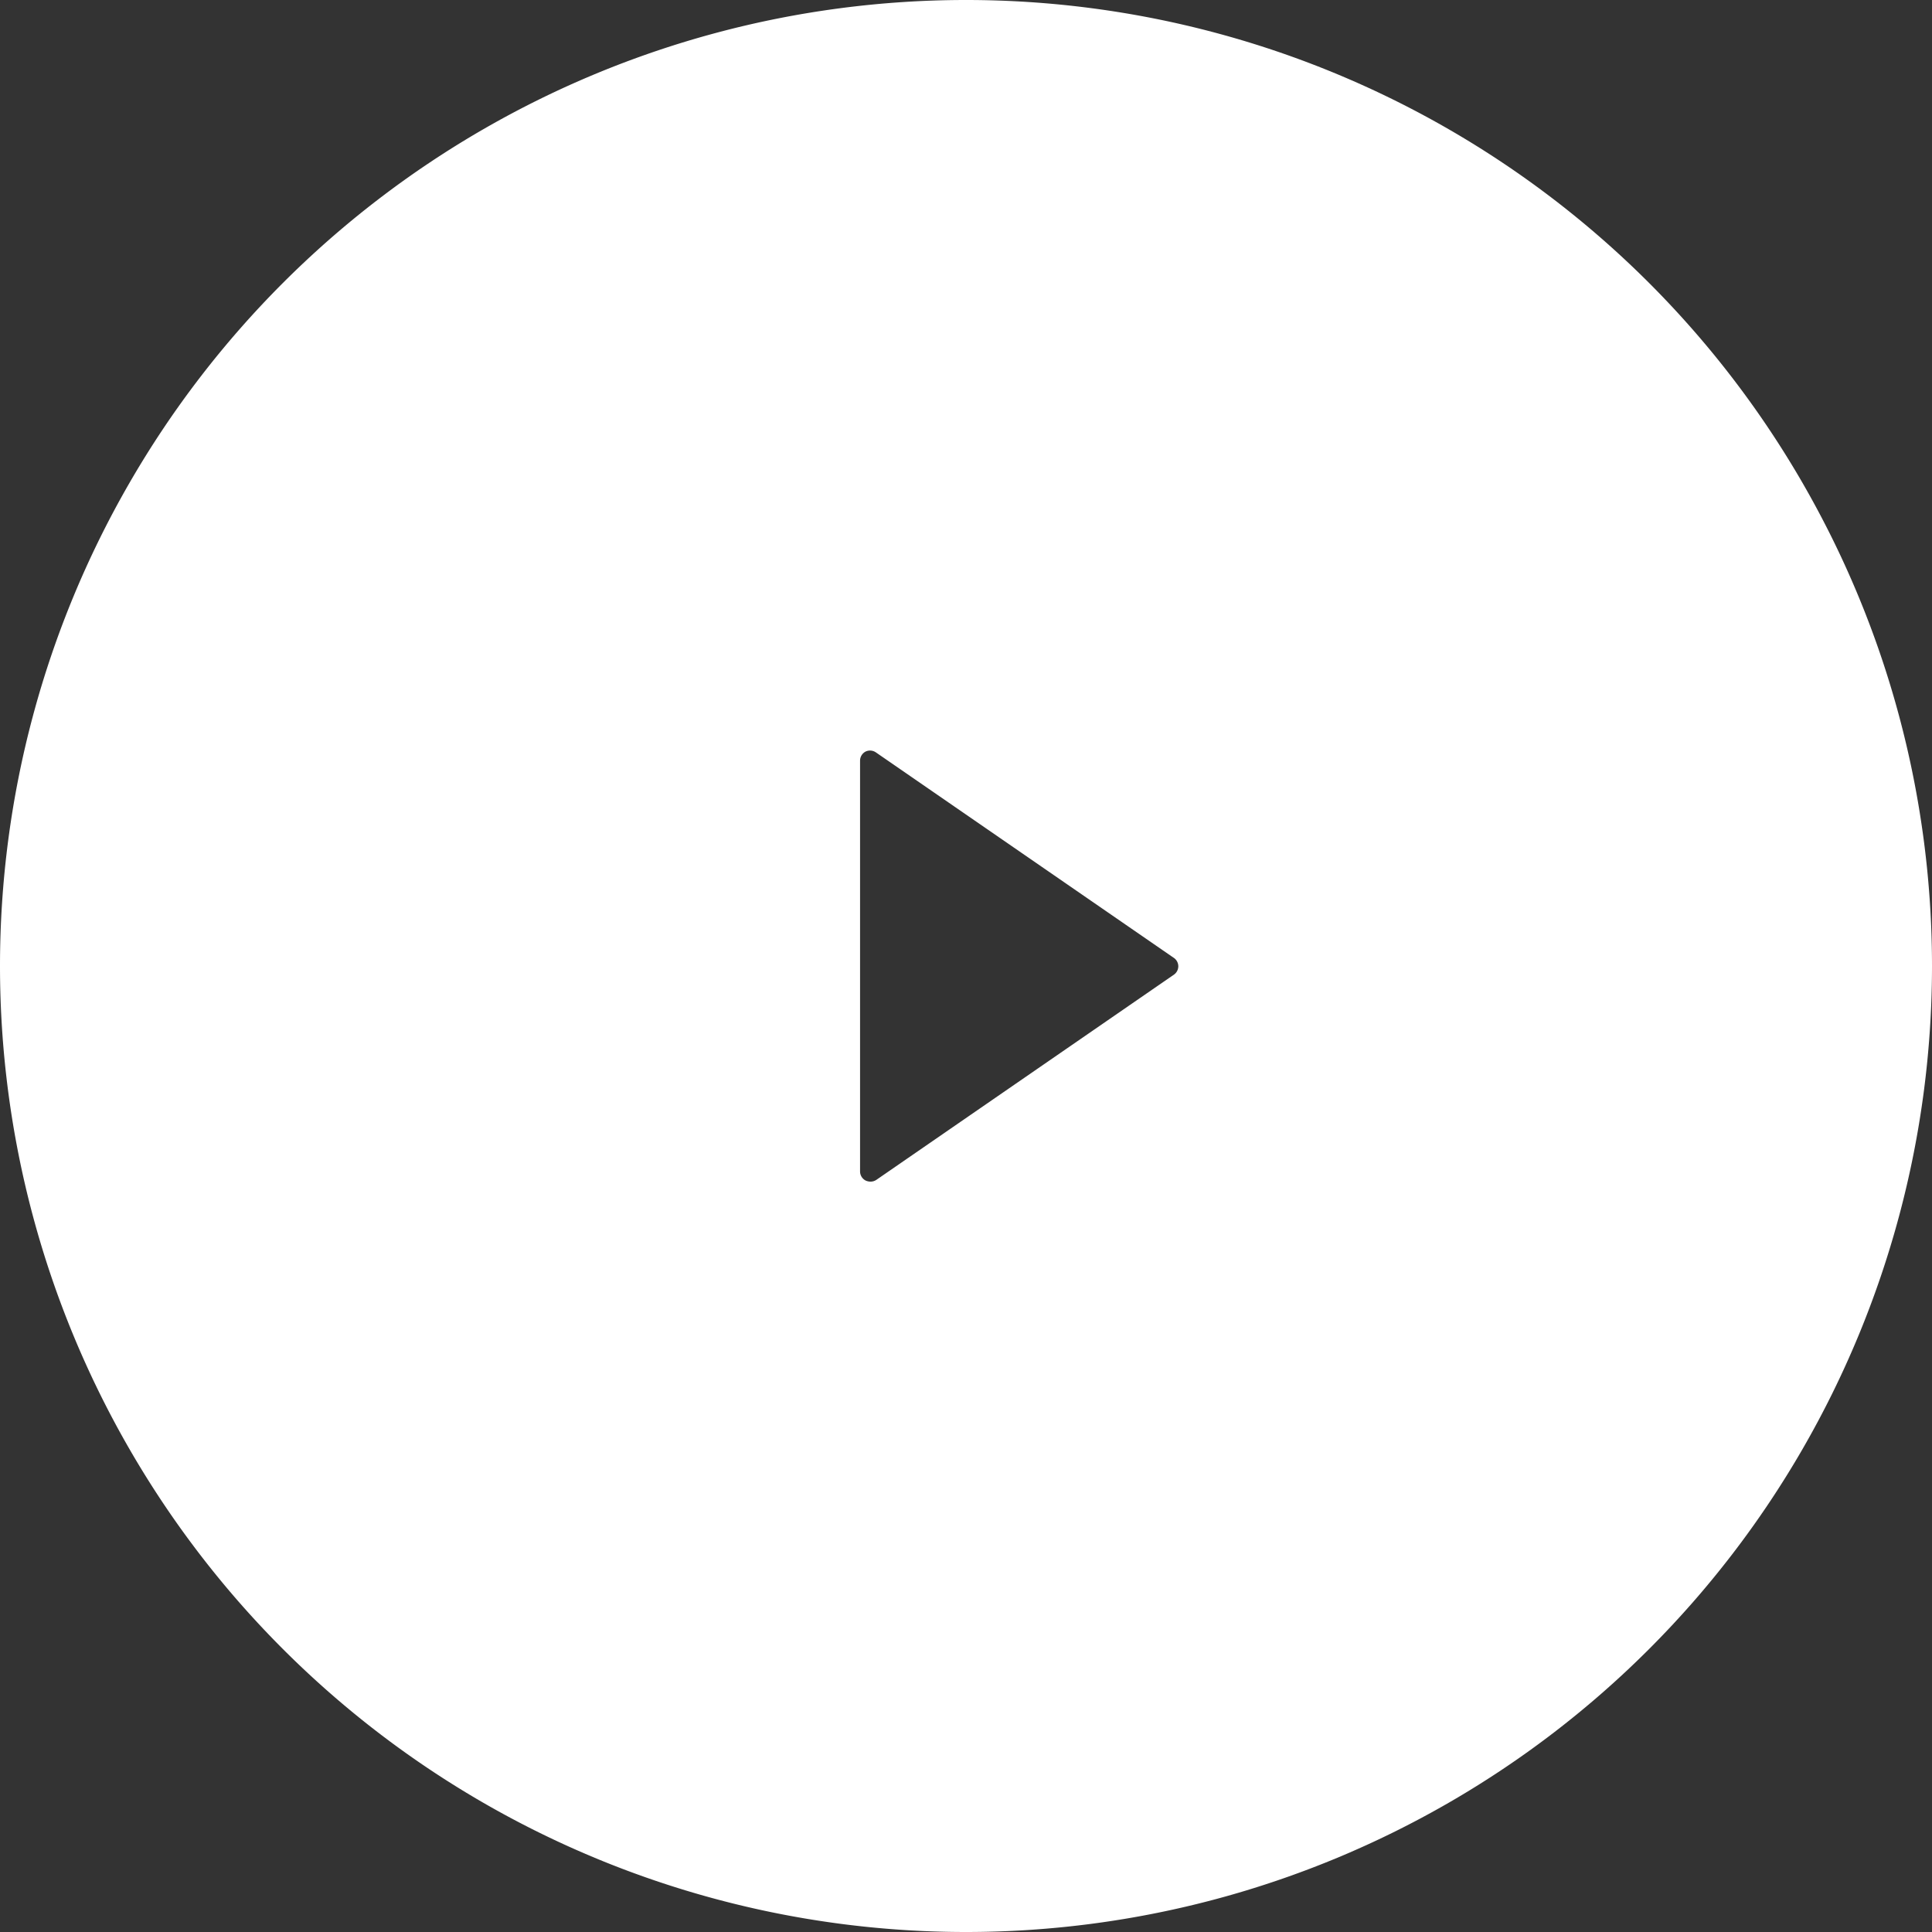 <svg xmlns="http://www.w3.org/2000/svg" width="150" height="150" viewBox="0 0 150 150">
  <rect x="0" y="0" width="150" height="150" fill="#333333" stroke="none"/>
  <path id="play-button" d="M-55.78-73.11a75,75,0,0,0-75,75,75,75,0,0,0,75,75,75,75,0,0,0,75-75,75,75,0,0,0-75.008-75ZM-39.616,2.547-62.73,18.487a.8.8,0,0,1-.478.143.893.893,0,0,1-.375-.088.8.8,0,0,1-.422-.709V-14.046a.8.8,0,0,1,.422-.709.8.8,0,0,1,.8.056L-39.672,1.24a.8.8,0,0,1,.375.654A.8.8,0,0,1-39.616,2.547Z" transform="translate(130.78 73.11)" fill="#fff"/>
</svg>
